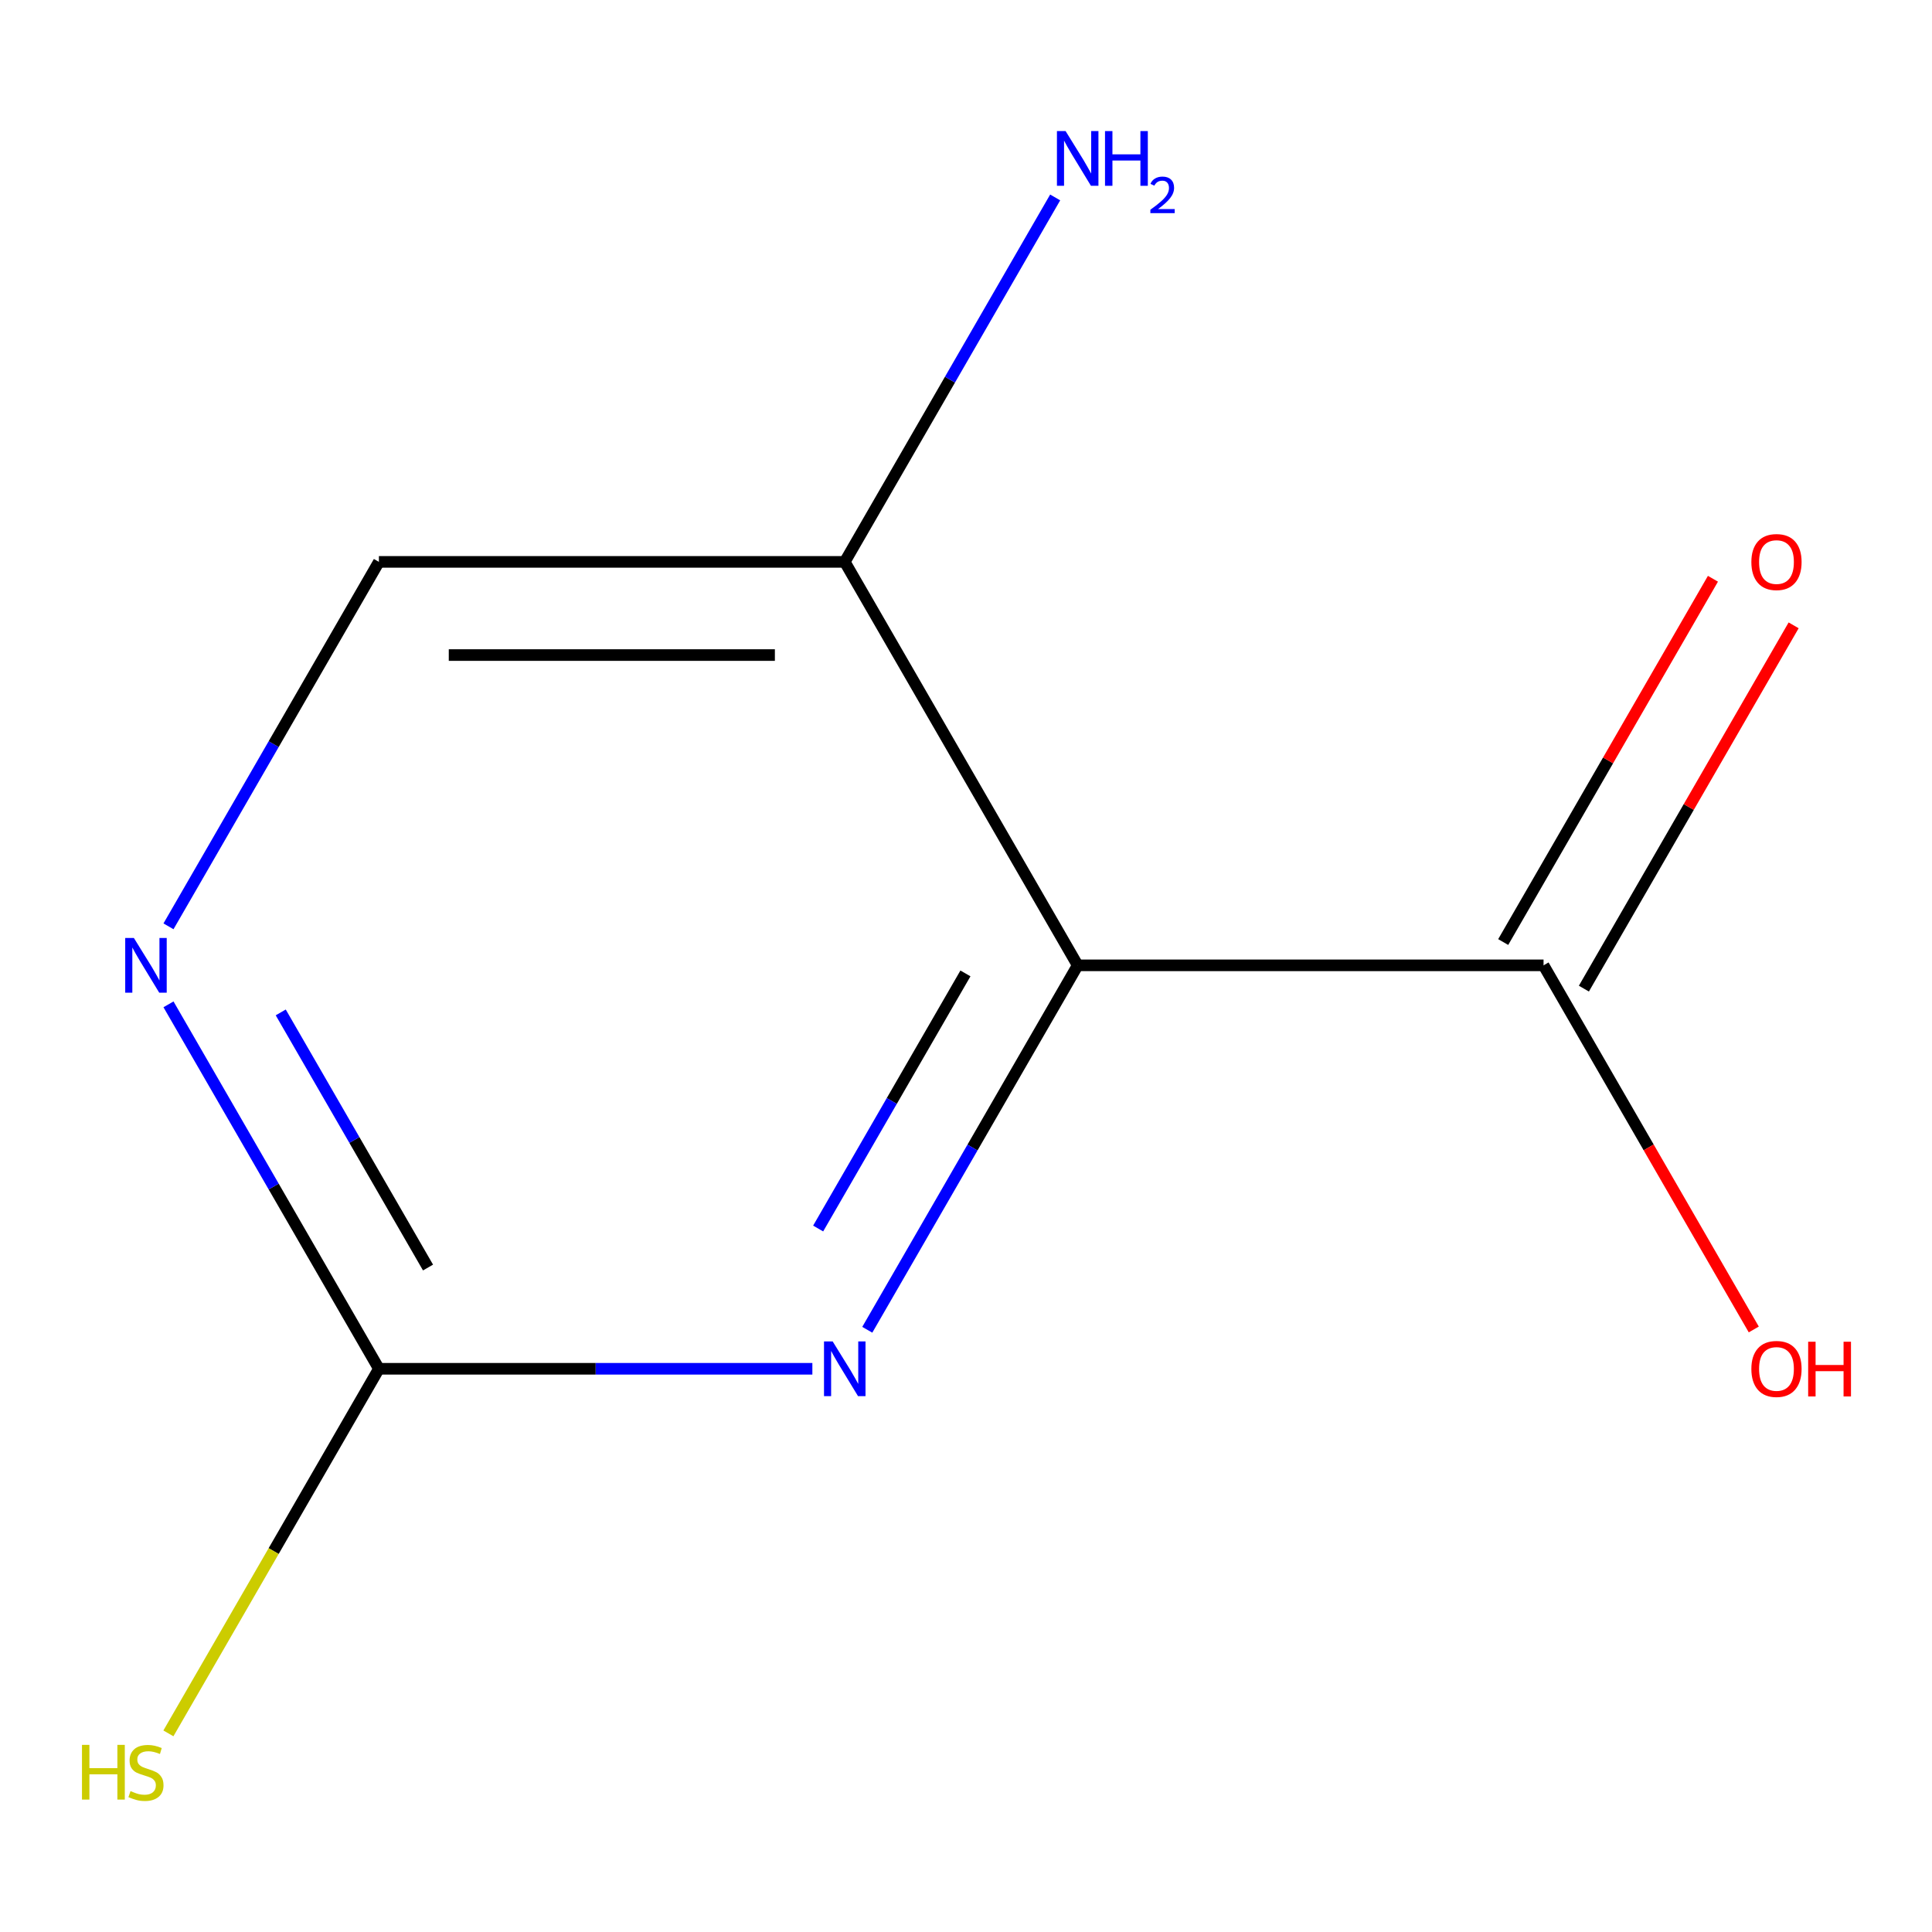 <?xml version='1.0' encoding='iso-8859-1'?>
<svg version='1.1' baseProfile='full'
              xmlns='http://www.w3.org/2000/svg'
                      xmlns:rdkit='http://www.rdkit.org/xml'
                      xmlns:xlink='http://www.w3.org/1999/xlink'
                  xml:space='preserve'
width='1000px' height='1000px' viewBox='0 0 1000 1000'>
<!-- END OF HEADER -->
<rect style='opacity:1.0;fill:#FFFFFF;stroke:none' width='1000' height='1000' x='0' y='0'> </rect>
<path class='bond-0' d='M 557.81,499.655 L 503.356,593.972' style='fill:none;fill-rule:evenodd;stroke:#000000;stroke-width:6px;stroke-linecap:butt;stroke-linejoin:miter;stroke-opacity:1' />
<path class='bond-0' d='M 503.356,593.972 L 448.902,688.29' style='fill:none;fill-rule:evenodd;stroke:#0000FF;stroke-width:6px;stroke-linecap:butt;stroke-linejoin:miter;stroke-opacity:1' />
<path class='bond-0' d='M 499.709,503.837 L 461.591,569.859' style='fill:none;fill-rule:evenodd;stroke:#000000;stroke-width:6px;stroke-linecap:butt;stroke-linejoin:miter;stroke-opacity:1' />
<path class='bond-0' d='M 461.591,569.859 L 423.473,635.882' style='fill:none;fill-rule:evenodd;stroke:#0000FF;stroke-width:6px;stroke-linecap:butt;stroke-linejoin:miter;stroke-opacity:1' />
<path class='bond-2' d='M 557.81,499.655 L 798.939,499.655' style='fill:none;fill-rule:evenodd;stroke:#000000;stroke-width:6px;stroke-linecap:butt;stroke-linejoin:miter;stroke-opacity:1' />
<path class='bond-3' d='M 557.81,499.655 L 437.246,290.831' style='fill:none;fill-rule:evenodd;stroke:#000000;stroke-width:6px;stroke-linecap:butt;stroke-linejoin:miter;stroke-opacity:1' />
<path class='bond-1' d='M 420.478,708.478 L 308.298,708.478' style='fill:none;fill-rule:evenodd;stroke:#0000FF;stroke-width:6px;stroke-linecap:butt;stroke-linejoin:miter;stroke-opacity:1' />
<path class='bond-1' d='M 308.298,708.478 L 196.118,708.478' style='fill:none;fill-rule:evenodd;stroke:#000000;stroke-width:6px;stroke-linecap:butt;stroke-linejoin:miter;stroke-opacity:1' />
<path class='bond-7' d='M 196.118,708.478 L 141.64,802.836' style='fill:none;fill-rule:evenodd;stroke:#000000;stroke-width:6px;stroke-linecap:butt;stroke-linejoin:miter;stroke-opacity:1' />
<path class='bond-7' d='M 141.64,802.836 L 87.163,897.193' style='fill:none;fill-rule:evenodd;stroke:#CCCC00;stroke-width:6px;stroke-linecap:butt;stroke-linejoin:miter;stroke-opacity:1' />
<path class='bond-10' d='M 196.118,708.478 L 141.663,614.16' style='fill:none;fill-rule:evenodd;stroke:#000000;stroke-width:6px;stroke-linecap:butt;stroke-linejoin:miter;stroke-opacity:1' />
<path class='bond-10' d='M 141.663,614.16 L 87.209,519.843' style='fill:none;fill-rule:evenodd;stroke:#0000FF;stroke-width:6px;stroke-linecap:butt;stroke-linejoin:miter;stroke-opacity:1' />
<path class='bond-10' d='M 221.546,656.07 L 183.428,590.048' style='fill:none;fill-rule:evenodd;stroke:#000000;stroke-width:6px;stroke-linecap:butt;stroke-linejoin:miter;stroke-opacity:1' />
<path class='bond-10' d='M 183.428,590.048 L 145.31,524.025' style='fill:none;fill-rule:evenodd;stroke:#0000FF;stroke-width:6px;stroke-linecap:butt;stroke-linejoin:miter;stroke-opacity:1' />
<path class='bond-6' d='M 819.821,511.711 L 874.102,417.694' style='fill:none;fill-rule:evenodd;stroke:#000000;stroke-width:6px;stroke-linecap:butt;stroke-linejoin:miter;stroke-opacity:1' />
<path class='bond-6' d='M 874.102,417.694 L 928.383,323.676' style='fill:none;fill-rule:evenodd;stroke:#FF0000;stroke-width:6px;stroke-linecap:butt;stroke-linejoin:miter;stroke-opacity:1' />
<path class='bond-6' d='M 778.056,487.598 L 832.337,393.581' style='fill:none;fill-rule:evenodd;stroke:#000000;stroke-width:6px;stroke-linecap:butt;stroke-linejoin:miter;stroke-opacity:1' />
<path class='bond-6' d='M 832.337,393.581 L 886.618,299.563' style='fill:none;fill-rule:evenodd;stroke:#FF0000;stroke-width:6px;stroke-linecap:butt;stroke-linejoin:miter;stroke-opacity:1' />
<path class='bond-9' d='M 798.939,499.655 L 853.347,593.892' style='fill:none;fill-rule:evenodd;stroke:#000000;stroke-width:6px;stroke-linecap:butt;stroke-linejoin:miter;stroke-opacity:1' />
<path class='bond-9' d='M 853.347,593.892 L 907.755,688.13' style='fill:none;fill-rule:evenodd;stroke:#FF0000;stroke-width:6px;stroke-linecap:butt;stroke-linejoin:miter;stroke-opacity:1' />
<path class='bond-5' d='M 437.246,290.831 L 196.118,290.831' style='fill:none;fill-rule:evenodd;stroke:#000000;stroke-width:6px;stroke-linecap:butt;stroke-linejoin:miter;stroke-opacity:1' />
<path class='bond-5' d='M 401.077,339.057 L 232.287,339.057' style='fill:none;fill-rule:evenodd;stroke:#000000;stroke-width:6px;stroke-linecap:butt;stroke-linejoin:miter;stroke-opacity:1' />
<path class='bond-8' d='M 437.246,290.831 L 491.7,196.514' style='fill:none;fill-rule:evenodd;stroke:#000000;stroke-width:6px;stroke-linecap:butt;stroke-linejoin:miter;stroke-opacity:1' />
<path class='bond-8' d='M 491.7,196.514 L 546.155,102.196' style='fill:none;fill-rule:evenodd;stroke:#0000FF;stroke-width:6px;stroke-linecap:butt;stroke-linejoin:miter;stroke-opacity:1' />
<path class='bond-4' d='M 87.209,479.466 L 141.663,385.149' style='fill:none;fill-rule:evenodd;stroke:#0000FF;stroke-width:6px;stroke-linecap:butt;stroke-linejoin:miter;stroke-opacity:1' />
<path class='bond-4' d='M 141.663,385.149 L 196.118,290.831' style='fill:none;fill-rule:evenodd;stroke:#000000;stroke-width:6px;stroke-linecap:butt;stroke-linejoin:miter;stroke-opacity:1' />
<path  class='atom-1' d='M 430.986 694.318
L 440.266 709.318
Q 441.186 710.798, 442.666 713.478
Q 444.146 716.158, 444.226 716.318
L 444.226 694.318
L 447.986 694.318
L 447.986 722.638
L 444.106 722.638
L 434.146 706.238
Q 432.986 704.318, 431.746 702.118
Q 430.546 699.918, 430.186 699.238
L 430.186 722.638
L 426.506 722.638
L 426.506 694.318
L 430.986 694.318
' fill='#0000FF'/>
<path  class='atom-5' d='M 69.293 485.495
L 78.573 500.495
Q 79.493 501.975, 80.973 504.655
Q 82.453 507.335, 82.533 507.495
L 82.533 485.495
L 86.293 485.495
L 86.293 513.815
L 82.413 513.815
L 72.453 497.415
Q 71.293 495.495, 70.053 493.295
Q 68.853 491.095, 68.493 490.415
L 68.493 513.815
L 64.813 513.815
L 64.813 485.495
L 69.293 485.495
' fill='#0000FF'/>
<path  class='atom-7' d='M 906.503 290.911
Q 906.503 284.111, 909.863 280.311
Q 913.223 276.511, 919.503 276.511
Q 925.783 276.511, 929.143 280.311
Q 932.503 284.111, 932.503 290.911
Q 932.503 297.791, 929.103 301.711
Q 925.703 305.591, 919.503 305.591
Q 913.263 305.591, 909.863 301.711
Q 906.503 297.831, 906.503 290.911
M 919.503 302.391
Q 923.823 302.391, 926.143 299.511
Q 928.503 296.591, 928.503 290.911
Q 928.503 285.351, 926.143 282.551
Q 923.823 279.711, 919.503 279.711
Q 915.183 279.711, 912.823 282.511
Q 910.503 285.311, 910.503 290.911
Q 910.503 296.631, 912.823 299.511
Q 915.183 302.391, 919.503 302.391
' fill='#FF0000'/>
<path  class='atom-8' d='M 42.433 903.141
L 46.273 903.141
L 46.273 915.181
L 60.753 915.181
L 60.753 903.141
L 64.593 903.141
L 64.593 931.461
L 60.753 931.461
L 60.753 918.381
L 46.273 918.381
L 46.273 931.461
L 42.433 931.461
L 42.433 903.141
' fill='#CCCC00'/>
<path  class='atom-8' d='M 67.553 927.061
Q 67.873 927.181, 69.193 927.741
Q 70.513 928.301, 71.953 928.661
Q 73.433 928.981, 74.873 928.981
Q 77.553 928.981, 79.113 927.701
Q 80.673 926.381, 80.673 924.101
Q 80.673 922.541, 79.873 921.581
Q 79.113 920.621, 77.913 920.101
Q 76.713 919.581, 74.713 918.981
Q 72.193 918.221, 70.673 917.501
Q 69.193 916.781, 68.113 915.261
Q 67.073 913.741, 67.073 911.181
Q 67.073 907.621, 69.473 905.421
Q 71.913 903.221, 76.713 903.221
Q 79.993 903.221, 83.713 904.781
L 82.793 907.861
Q 79.393 906.461, 76.833 906.461
Q 74.073 906.461, 72.553 907.621
Q 71.033 908.741, 71.073 910.701
Q 71.073 912.221, 71.833 913.141
Q 72.633 914.061, 73.753 914.581
Q 74.913 915.101, 76.833 915.701
Q 79.393 916.501, 80.913 917.301
Q 82.433 918.101, 83.513 919.741
Q 84.633 921.341, 84.633 924.101
Q 84.633 928.021, 81.993 930.141
Q 79.393 932.221, 75.033 932.221
Q 72.513 932.221, 70.593 931.661
Q 68.713 931.141, 66.473 930.221
L 67.553 927.061
' fill='#CCCC00'/>
<path  class='atom-9' d='M 551.55 67.848
L 560.83 82.848
Q 561.75 84.328, 563.23 87.008
Q 564.71 89.688, 564.79 89.848
L 564.79 67.848
L 568.55 67.848
L 568.55 96.168
L 564.67 96.168
L 554.71 79.768
Q 553.55 77.848, 552.31 75.648
Q 551.11 73.448, 550.75 72.768
L 550.75 96.168
L 547.07 96.168
L 547.07 67.848
L 551.55 67.848
' fill='#0000FF'/>
<path  class='atom-9' d='M 571.95 67.848
L 575.79 67.848
L 575.79 79.888
L 590.27 79.888
L 590.27 67.848
L 594.11 67.848
L 594.11 96.168
L 590.27 96.168
L 590.27 83.088
L 575.79 83.088
L 575.79 96.168
L 571.95 96.168
L 571.95 67.848
' fill='#0000FF'/>
<path  class='atom-9' d='M 595.483 95.174
Q 596.169 93.406, 597.806 92.429
Q 599.443 91.425, 601.713 91.425
Q 604.538 91.425, 606.122 92.957
Q 607.706 94.488, 607.706 97.207
Q 607.706 99.979, 605.647 102.566
Q 603.614 105.154, 599.39 108.216
L 608.023 108.216
L 608.023 110.328
L 595.43 110.328
L 595.43 108.559
Q 598.915 106.078, 600.974 104.23
Q 603.06 102.382, 604.063 100.718
Q 605.066 99.055, 605.066 97.339
Q 605.066 95.544, 604.169 94.541
Q 603.271 93.537, 601.713 93.537
Q 600.209 93.537, 599.205 94.145
Q 598.202 94.752, 597.489 96.098
L 595.483 95.174
' fill='#0000FF'/>
<path  class='atom-10' d='M 906.503 708.558
Q 906.503 701.758, 909.863 697.958
Q 913.223 694.158, 919.503 694.158
Q 925.783 694.158, 929.143 697.958
Q 932.503 701.758, 932.503 708.558
Q 932.503 715.438, 929.103 719.358
Q 925.703 723.238, 919.503 723.238
Q 913.263 723.238, 909.863 719.358
Q 906.503 715.478, 906.503 708.558
M 919.503 720.038
Q 923.823 720.038, 926.143 717.158
Q 928.503 714.238, 928.503 708.558
Q 928.503 702.998, 926.143 700.198
Q 923.823 697.358, 919.503 697.358
Q 915.183 697.358, 912.823 700.158
Q 910.503 702.958, 910.503 708.558
Q 910.503 714.278, 912.823 717.158
Q 915.183 720.038, 919.503 720.038
' fill='#FF0000'/>
<path  class='atom-10' d='M 935.903 694.478
L 939.743 694.478
L 939.743 706.518
L 954.223 706.518
L 954.223 694.478
L 958.063 694.478
L 958.063 722.798
L 954.223 722.798
L 954.223 709.718
L 939.743 709.718
L 939.743 722.798
L 935.903 722.798
L 935.903 694.478
' fill='#FF0000'/>
</svg>
